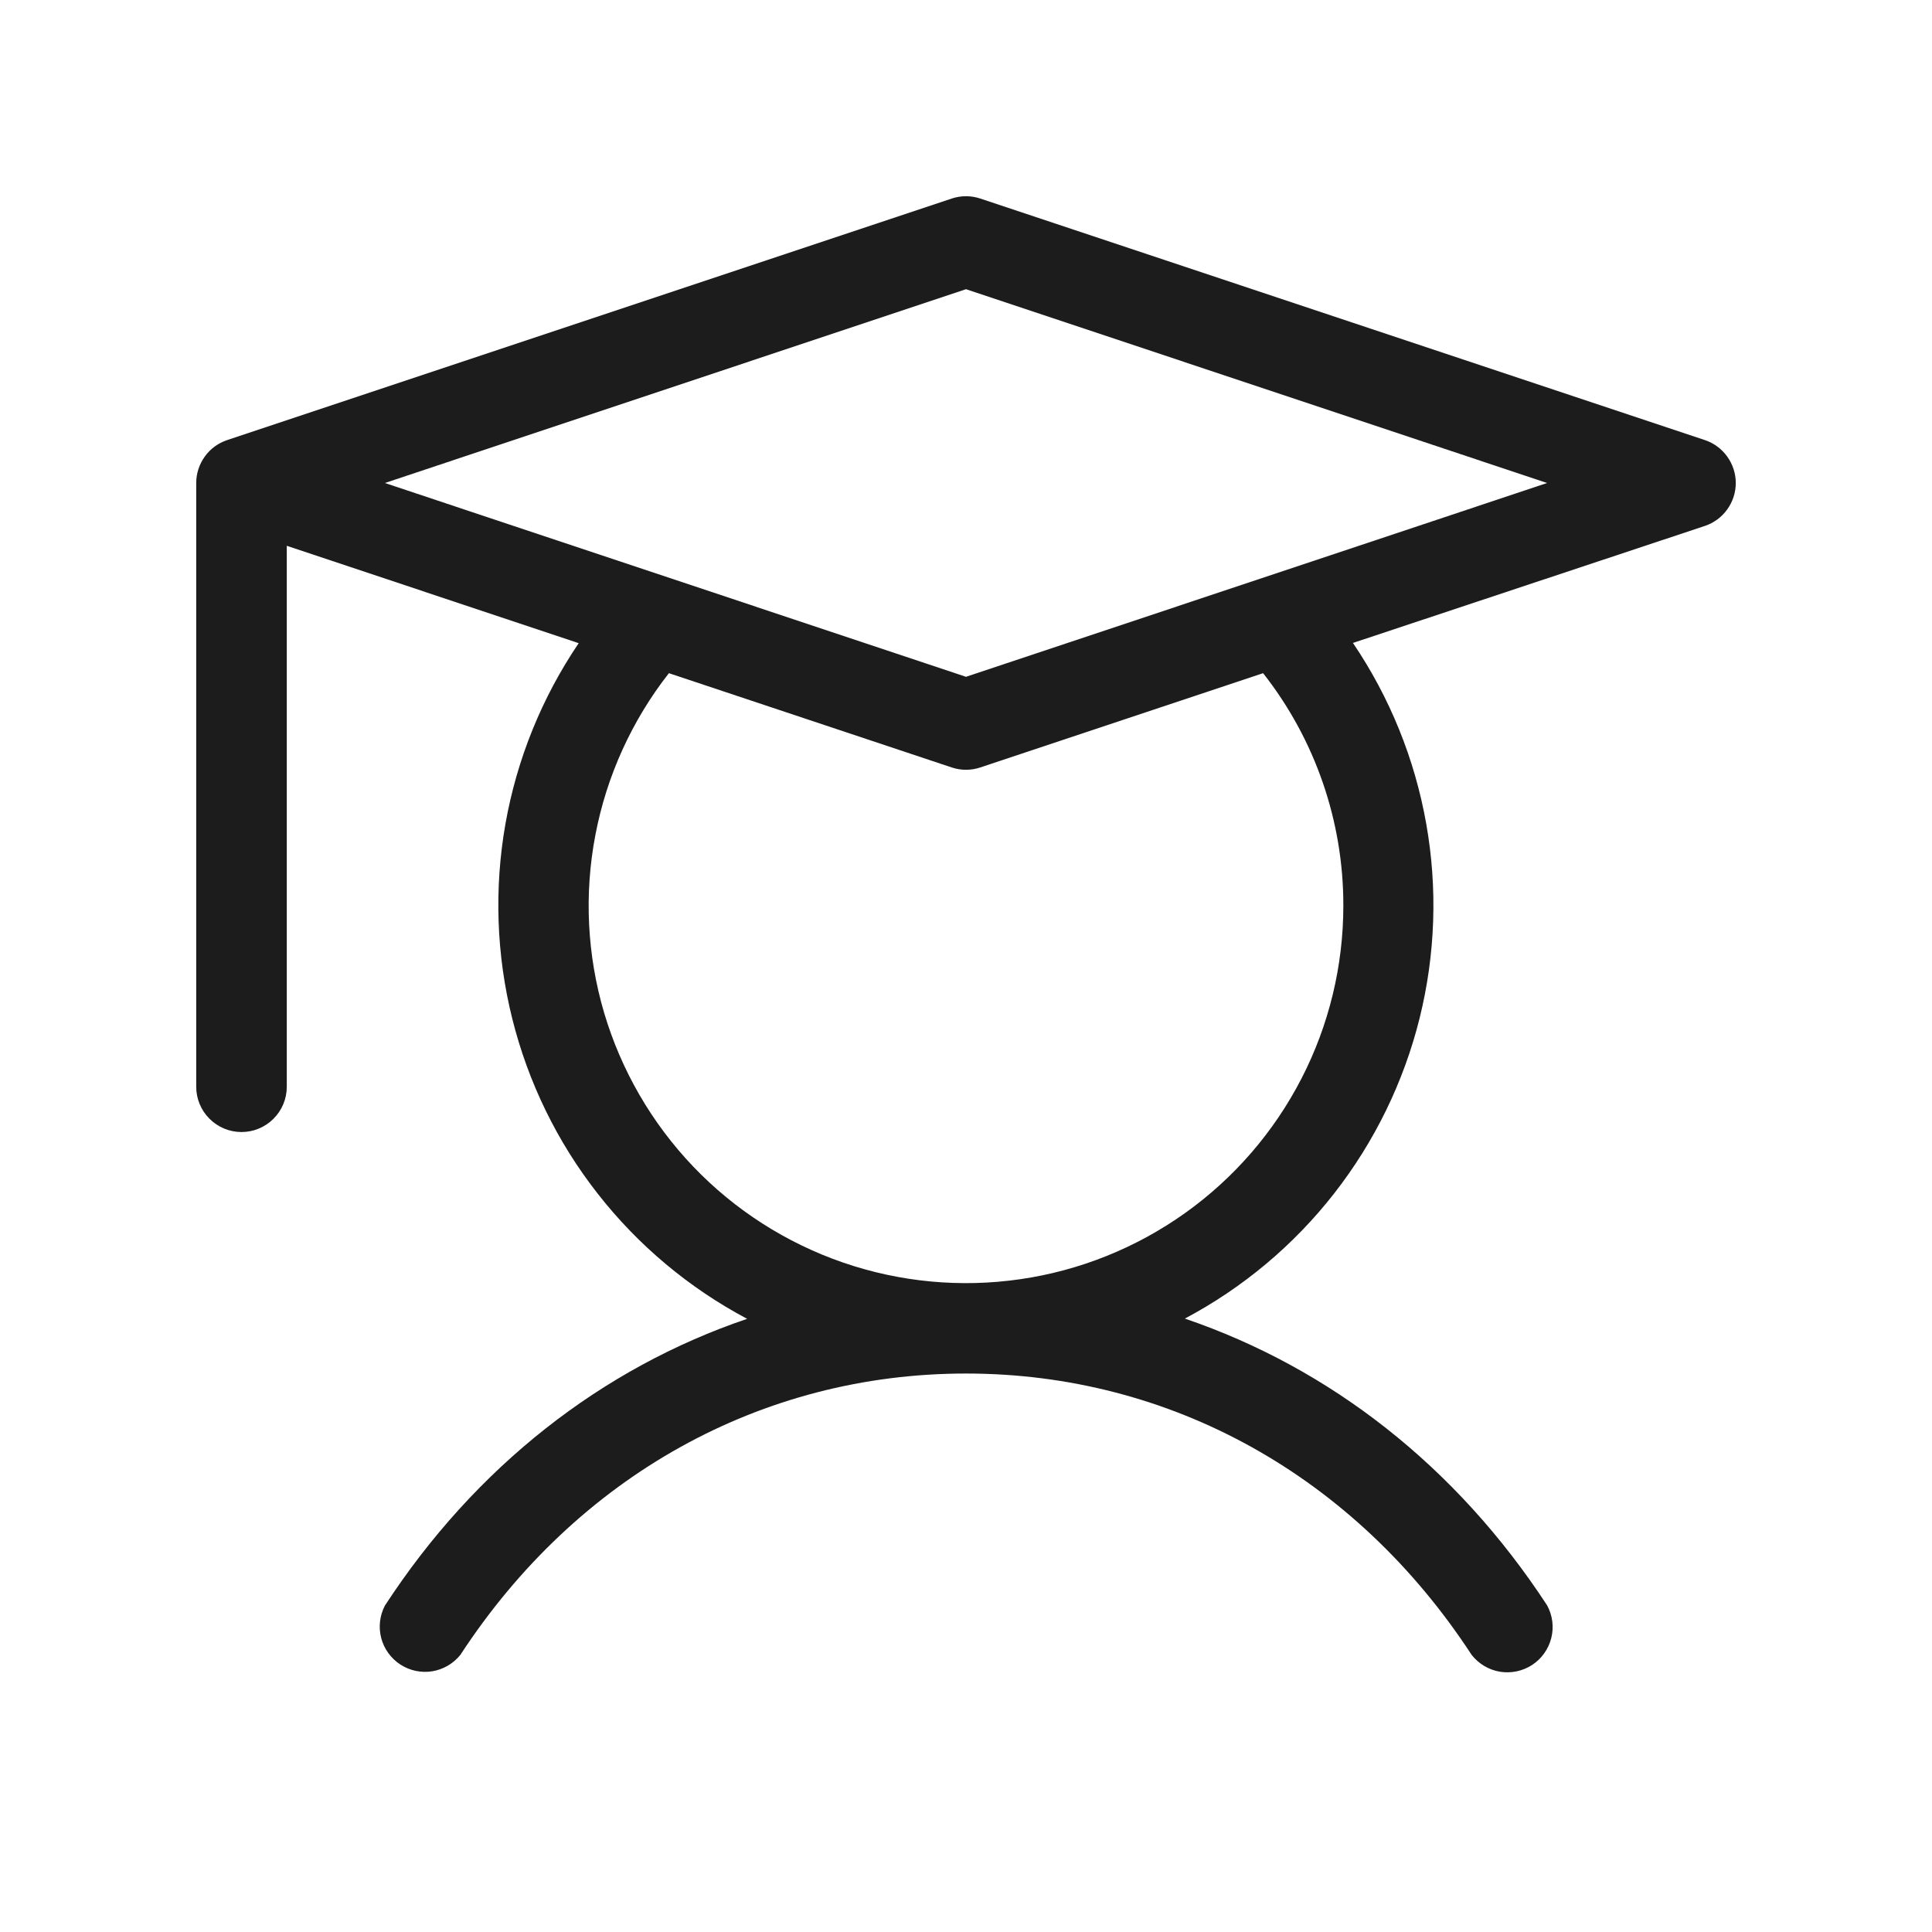 <svg width="32" height="32" viewBox="0 0 32 32" fill="none" xmlns="http://www.w3.org/2000/svg">
<g id="Student">
<path id="Picto" d="M28.238 7.289L16.238 3.289C16.083 3.237 15.917 3.237 15.762 3.289L3.763 7.289C3.613 7.339 3.483 7.434 3.392 7.562C3.3 7.689 3.25 7.843 3.25 8V18C3.25 18.199 3.329 18.39 3.47 18.53C3.61 18.671 3.801 18.75 4 18.75C4.199 18.75 4.39 18.671 4.53 18.53C4.671 18.39 4.75 18.199 4.75 18V9.04L9.585 10.653C8.975 11.554 8.562 12.573 8.372 13.644C8.183 14.716 8.221 15.815 8.484 16.87C8.747 17.926 9.229 18.915 9.9 19.771C10.57 20.628 11.414 21.334 12.375 21.844C9.969 22.66 7.875 24.293 6.375 26.594C6.289 26.759 6.267 26.95 6.314 27.131C6.361 27.311 6.474 27.467 6.63 27.569C6.786 27.671 6.974 27.711 7.158 27.682C7.342 27.652 7.508 27.555 7.625 27.41C9.559 24.449 12.61 22.75 16 22.75C19.39 22.75 22.441 24.449 24.375 27.41C24.491 27.558 24.658 27.658 24.844 27.689C25.03 27.719 25.22 27.679 25.378 27.576C25.535 27.473 25.648 27.314 25.694 27.131C25.74 26.949 25.715 26.755 25.625 26.59C24.125 24.293 22.034 22.66 19.625 21.84C20.586 21.33 21.429 20.624 22.098 19.767C22.768 18.909 23.25 17.921 23.513 16.865C23.775 15.81 23.813 14.711 23.622 13.639C23.432 12.569 23.019 11.55 22.409 10.649L28.238 8.711C28.387 8.661 28.516 8.566 28.608 8.438C28.7 8.311 28.75 8.157 28.75 8C28.75 7.843 28.7 7.69 28.608 7.562C28.516 7.434 28.387 7.339 28.238 7.289ZM22.25 15C22.25 15.996 22.013 16.978 21.557 17.863C21.101 18.749 20.441 19.512 19.63 20.091C18.819 20.669 17.882 21.046 16.896 21.188C15.911 21.331 14.905 21.236 13.964 20.912C13.022 20.587 12.172 20.043 11.483 19.323C10.795 18.603 10.289 17.729 10.006 16.774C9.724 15.819 9.674 14.81 9.861 13.832C10.047 12.854 10.465 11.934 11.079 11.15L15.762 12.711C15.917 12.763 16.083 12.763 16.238 12.711L20.921 11.15C21.784 12.248 22.252 13.604 22.25 15ZM16 11.21L6.375 8L16 4.79L25.625 8L16 11.21Z" fill="#1C1C1C"/>
</g>
</svg>

